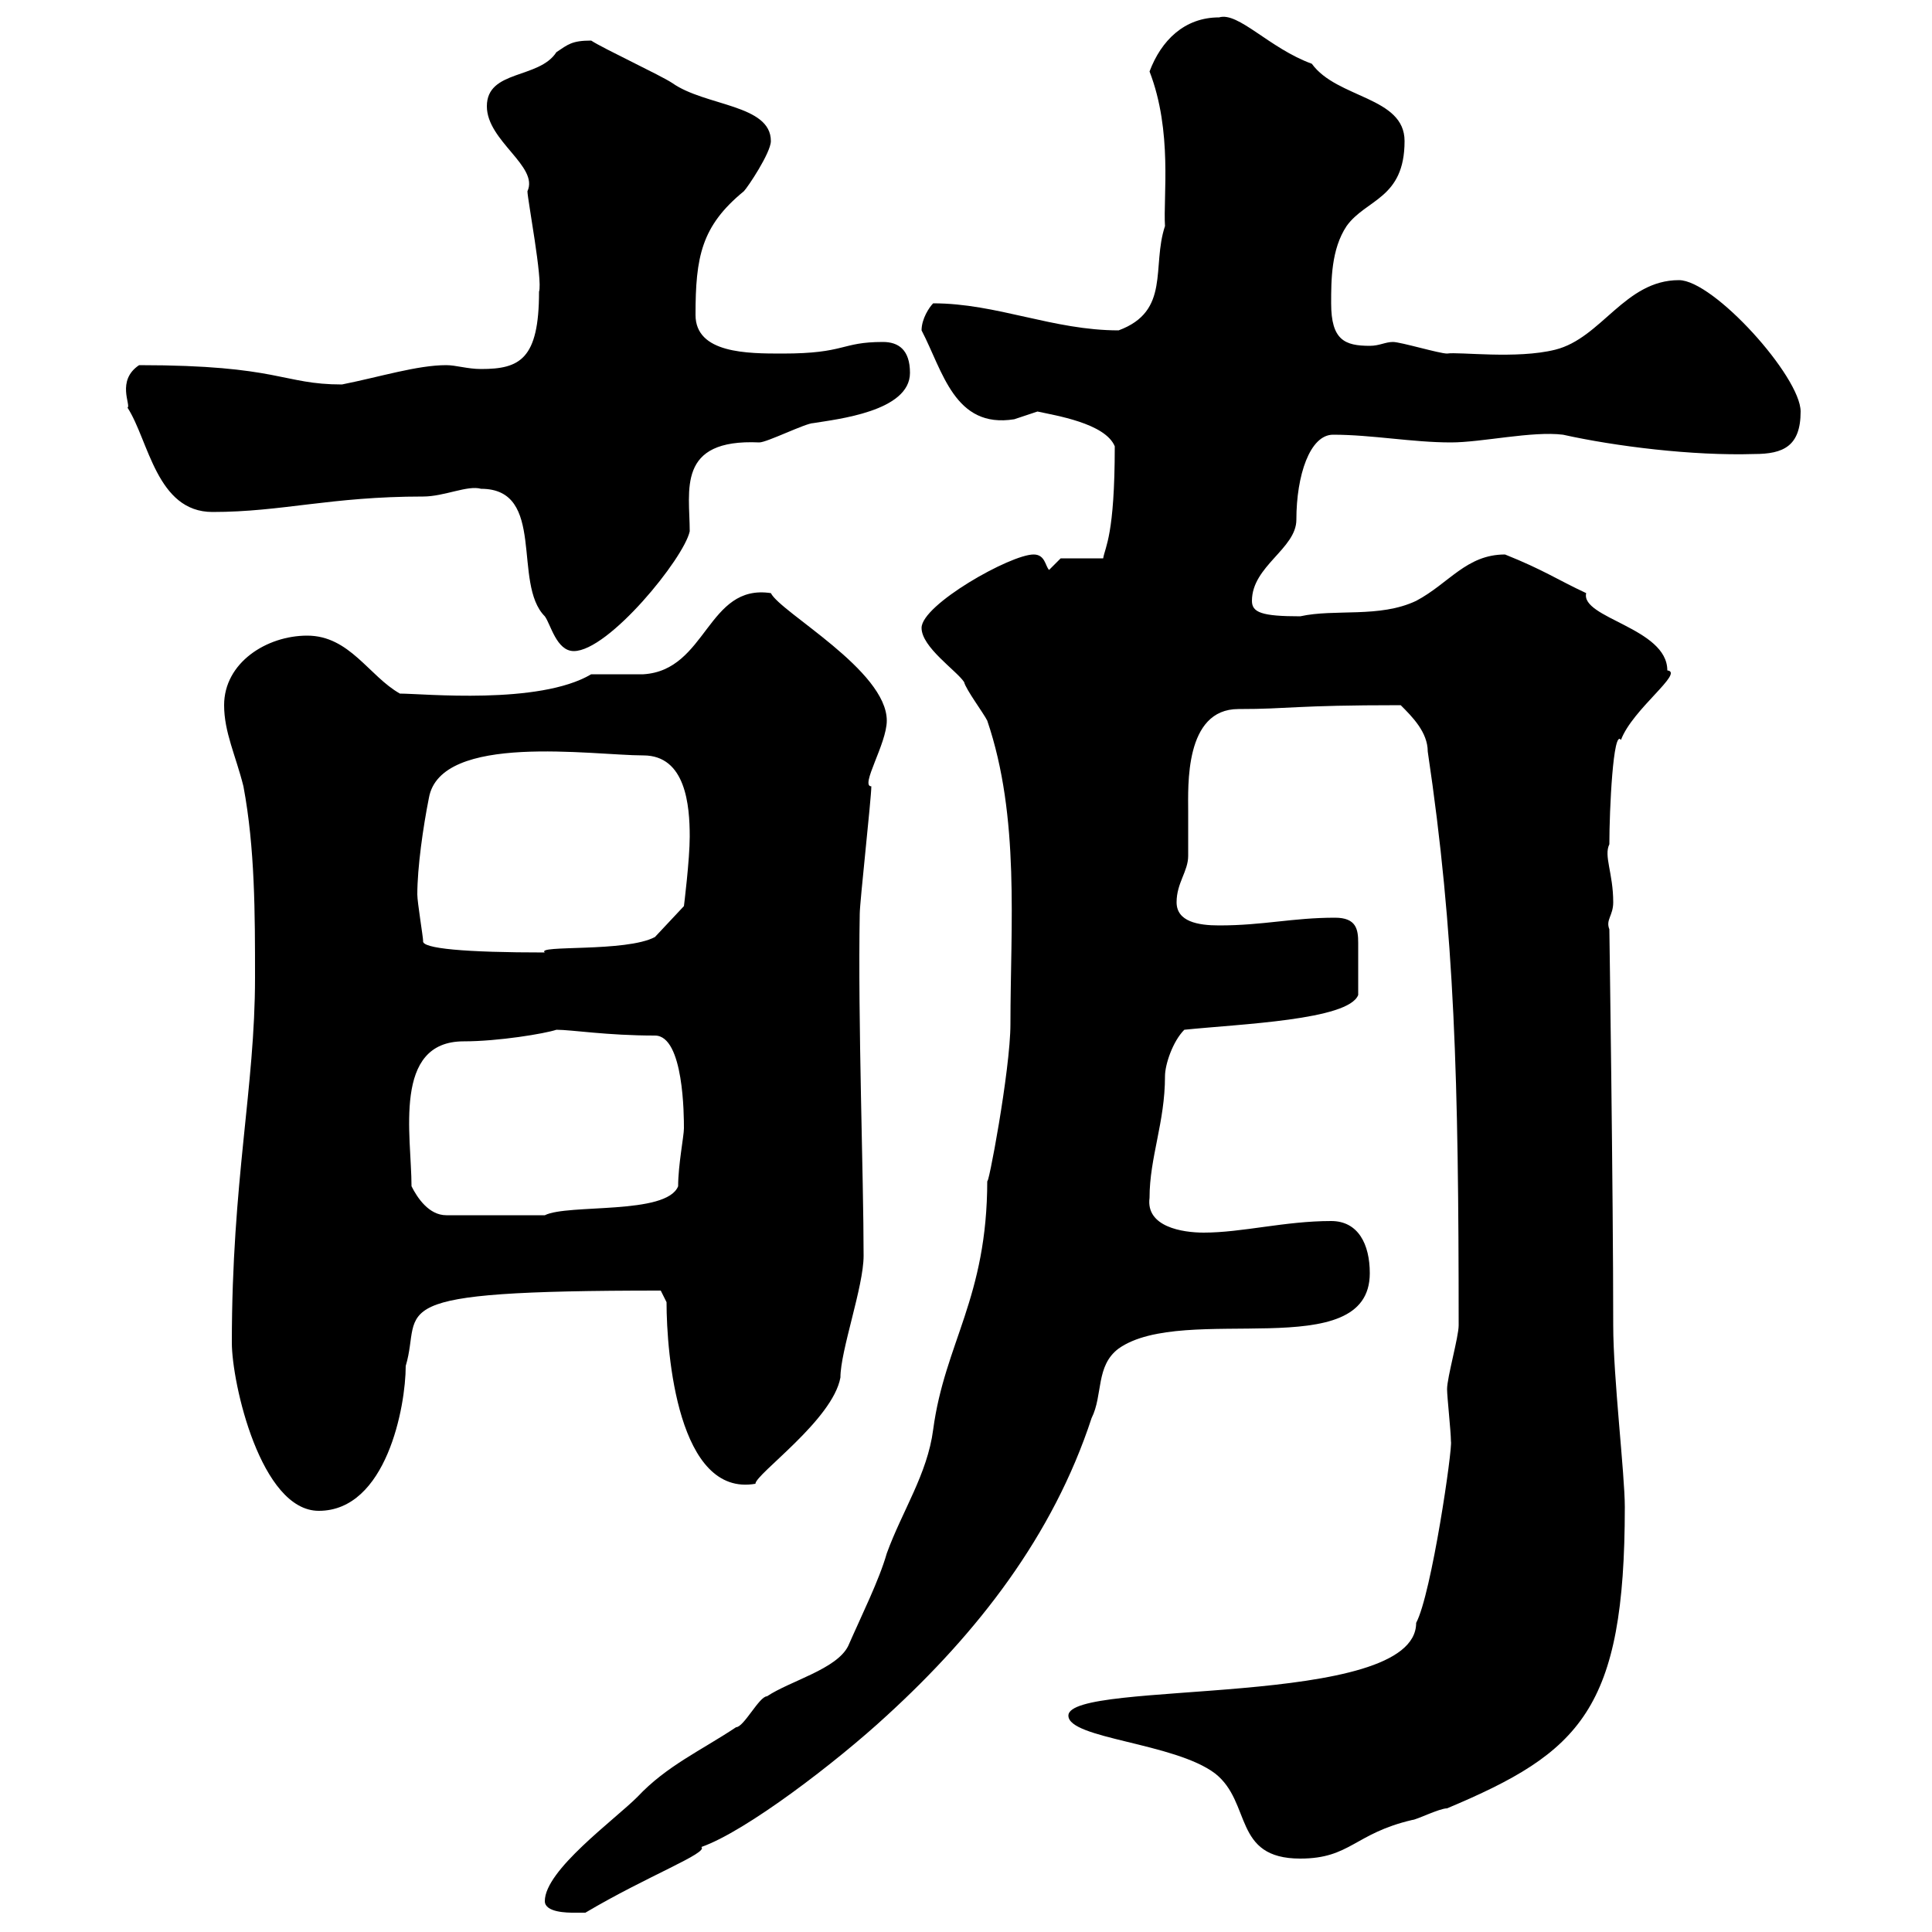 <svg xmlns="http://www.w3.org/2000/svg" xmlns:xlink="http://www.w3.org/1999/xlink" width="300" height="300"><path d="M84.60 295.20C84.60 297 88.20 297 89.10 297C89.10 297 90.90 297 90.90 297C100.50 291.30 110.10 287.70 108.90 286.80C115.80 284.40 129.90 273.60 137.70 266.40C151.80 253.50 163.50 238.50 169.50 220.20C171.30 216.60 170.10 212.10 173.70 209.40C183.90 202.20 212.70 212.10 212.70 197.70C212.70 193.20 210.90 189.60 206.70 189.60C199.50 189.60 192.90 191.40 186.90 191.40C183.60 191.40 177.90 190.50 178.50 186C178.50 179.70 180.90 174.30 180.90 167.10C180.90 165.30 182.10 161.70 183.90 159.90C192.60 159 209.40 158.40 210.90 154.50C210.90 151.50 210.90 148.50 210.90 146.40C210.90 144.30 210.60 142.50 207.30 142.50C200.70 142.50 196.20 143.70 189.30 143.70C186 143.70 182.70 143.10 182.70 140.10C182.70 137.10 184.50 135.30 184.50 132.90C184.50 130.20 184.50 128.10 184.50 126C184.50 122.10 183.90 110.10 192.30 110.10C200.40 110.10 200.70 109.50 217.50 109.50C219.30 111.30 221.70 113.70 221.70 116.70C225.90 144.90 226.50 167.70 226.50 205.80C226.50 207.60 224.70 213.90 224.70 215.70C224.70 216.90 225.30 222.30 225.30 223.80C225.60 224.70 222.30 247.50 219.90 252C219.90 265.50 165.90 260.70 165.90 266.40C165.90 270 182.40 270.60 188.70 275.40C194.40 279.90 191.40 288.60 201.90 288.60C209.70 288.60 210.30 284.70 219.30 282.60C219.90 282.60 223.50 280.80 224.70 280.80C245.40 272.10 252.30 265.50 252.30 234C252.30 228.90 250.50 213.90 250.50 205.80C250.50 185.40 249.90 144.30 249.90 144.30C249.30 142.80 250.50 142.20 250.50 140.10C250.50 135.60 249 132.90 249.90 131.10C249.90 125.70 250.50 113.10 251.70 114.90C253.50 110.10 261.60 104.40 258.90 104.10C258.90 97.50 245.40 96 246.30 92.10C241.80 90 239.70 88.50 233.70 86.10C227.70 86.10 225 90.60 219.90 93.30C214.20 96 207.30 94.50 201.90 95.70C195.90 95.70 194.40 95.10 194.40 93.30C194.40 87.90 201.30 85.20 201.30 80.70C201.30 73.80 203.40 67.50 207 67.50C213 67.50 219.30 68.70 225.30 68.70C230.10 68.70 237.90 66.90 242.70 67.50C250.80 69.30 262.80 70.80 272.40 70.50C276.90 70.50 279.60 69.30 279.60 63.90C279.60 58.50 266.10 43.50 260.70 43.50C252.30 43.50 248.70 52.50 241.50 54.30C235.50 55.80 226.50 54.60 224.70 54.90C223.50 54.90 217.50 53.10 216.30 53.10C215.10 53.10 214.20 53.70 212.70 53.70C208.80 53.70 206.70 52.80 206.70 47.10C206.70 43.50 206.70 38.70 209.10 35.10C212.10 30.90 218.10 30.90 218.10 21.90C218.10 15 207.60 15.30 203.70 9.90C197.10 7.50 192.30 1.80 189.30 2.70C183.90 2.70 180.30 6.30 178.50 11.10C182.10 20.40 180.60 30.60 180.90 35.10C178.80 41.40 181.80 48.30 173.70 51.30C163.50 51.30 154.80 47.10 144.90 47.10C144.30 47.70 143.10 49.50 143.10 51.30C146.40 57.60 148.20 66.60 157.50 65.10C157.50 65.10 161.10 63.90 161.10 63.90C163.80 64.50 171.60 65.70 173.10 69.30C173.10 83.10 171.60 84.90 171.30 86.70L164.70 86.70L162.90 88.50C162.30 87.90 162.30 86.10 160.50 86.10C156.90 86.10 143.10 93.90 143.10 97.50C143.10 100.50 148.50 104.10 149.70 105.90C150 107.10 152.70 110.70 153.30 111.90C158.40 126.90 156.90 143.70 156.90 159C156.90 166.20 153.30 185.10 153.30 183.30C153.30 201.60 146.70 208.50 144.90 222C144 228.90 140.10 234.60 137.70 241.20C136.50 245.40 133.80 250.80 131.70 255.60C129.90 259.20 122.70 261 119.10 263.40C117.90 263.40 115.50 268.20 114.30 268.20C108.90 271.80 103.50 274.20 99 279C95.40 282.60 84.60 290.40 84.60 295.20ZM36 208.50C36 214.80 40.50 234.60 49.50 234.60C60 234.60 63 218.40 63 212.10C65.70 203.10 57.90 200.40 102.60 200.40L103.50 202.20C103.50 210.30 105.30 232.50 117.30 230.40C117.30 228.90 129.30 220.50 130.50 213.90C130.50 209.70 134.10 199.80 134.10 195C134.10 182.70 133.20 158.40 133.50 141.90C133.50 140.10 135.30 123.90 135.30 122.10C133.50 122.10 137.70 115.50 137.70 111.90C137.70 104.10 121.20 95.10 119.70 92.10C109.80 90.60 109.80 104.10 99.90 104.70C99 104.70 92.70 104.70 91.80 104.70C83.70 109.50 65.70 107.70 62.10 107.70C57.30 105 54.30 98.70 47.70 98.70C41.40 98.70 34.80 102.90 34.80 109.50C34.80 113.70 36.60 117.30 37.80 122.10C39.60 131.70 39.60 141.90 39.60 151.80C39.60 168.90 36 183.30 36 208.50ZM63.90 184.20C63.90 176.40 60.90 161.70 72 161.70C77.40 161.70 84.60 160.50 86.40 159.90C88.80 159.90 94.20 160.80 101.70 160.80C106.20 160.80 106.20 173.40 106.20 175.20C106.20 176.40 105.30 180.90 105.30 184.20C103.50 188.70 88.20 186.90 84.60 188.70L69.30 188.70C66.60 188.70 64.80 186 63.90 184.20ZM65.70 146.10C65.70 145.50 64.80 140.10 64.80 138.90C64.80 134.70 65.70 128.40 66.60 123.90C68.40 113.70 92.10 117.30 99.90 117.30C106.50 117.30 107.10 125.10 107.10 129.90C107.10 133.50 106.20 140.70 106.20 140.70L101.70 145.50C97.20 147.90 83.10 146.70 84.60 147.90C72.30 147.90 65.40 147.30 65.70 146.10ZM74.70 75.90C84.90 75.90 79.50 90.60 84.60 95.70C85.50 96.90 86.40 101.10 89.10 101.10C94.50 101.10 106.20 86.70 107.10 82.50C107.10 76.20 105 68.10 117.90 68.70C119.10 68.70 125.10 65.70 126.30 65.70C129.90 65.10 141.30 63.90 141.30 57.90C141.30 54.30 139.50 53.10 137.10 53.10C130.50 53.10 131.40 54.90 121.50 54.90C116.10 54.90 108 54.90 108 48.90C108 39.90 108.90 35.10 115.50 29.70C116.10 29.10 119.70 23.70 119.70 21.90C119.70 16.20 109.50 16.50 104.40 12.90C102.60 11.70 93.60 7.50 91.80 6.30C88.80 6.30 88.20 6.90 86.40 8.10C83.70 12.30 75.60 10.80 75.60 16.50C75.60 21.90 83.70 25.80 81.90 29.70C81.90 30.90 84.30 43.50 83.70 45.30C83.70 55.80 80.70 57.30 74.70 57.30C72.60 57.30 70.80 56.70 69.30 56.70C64.80 56.70 59.10 58.50 53.10 59.70C43.80 59.70 43.50 56.70 21.60 56.70C18 59.10 20.40 63 19.80 63.30C23.10 68.40 24.30 79.50 33 79.50C43.80 79.50 51.30 77.10 65.70 77.10C69 77.10 72.60 75.30 74.70 75.90Z"/></svg>